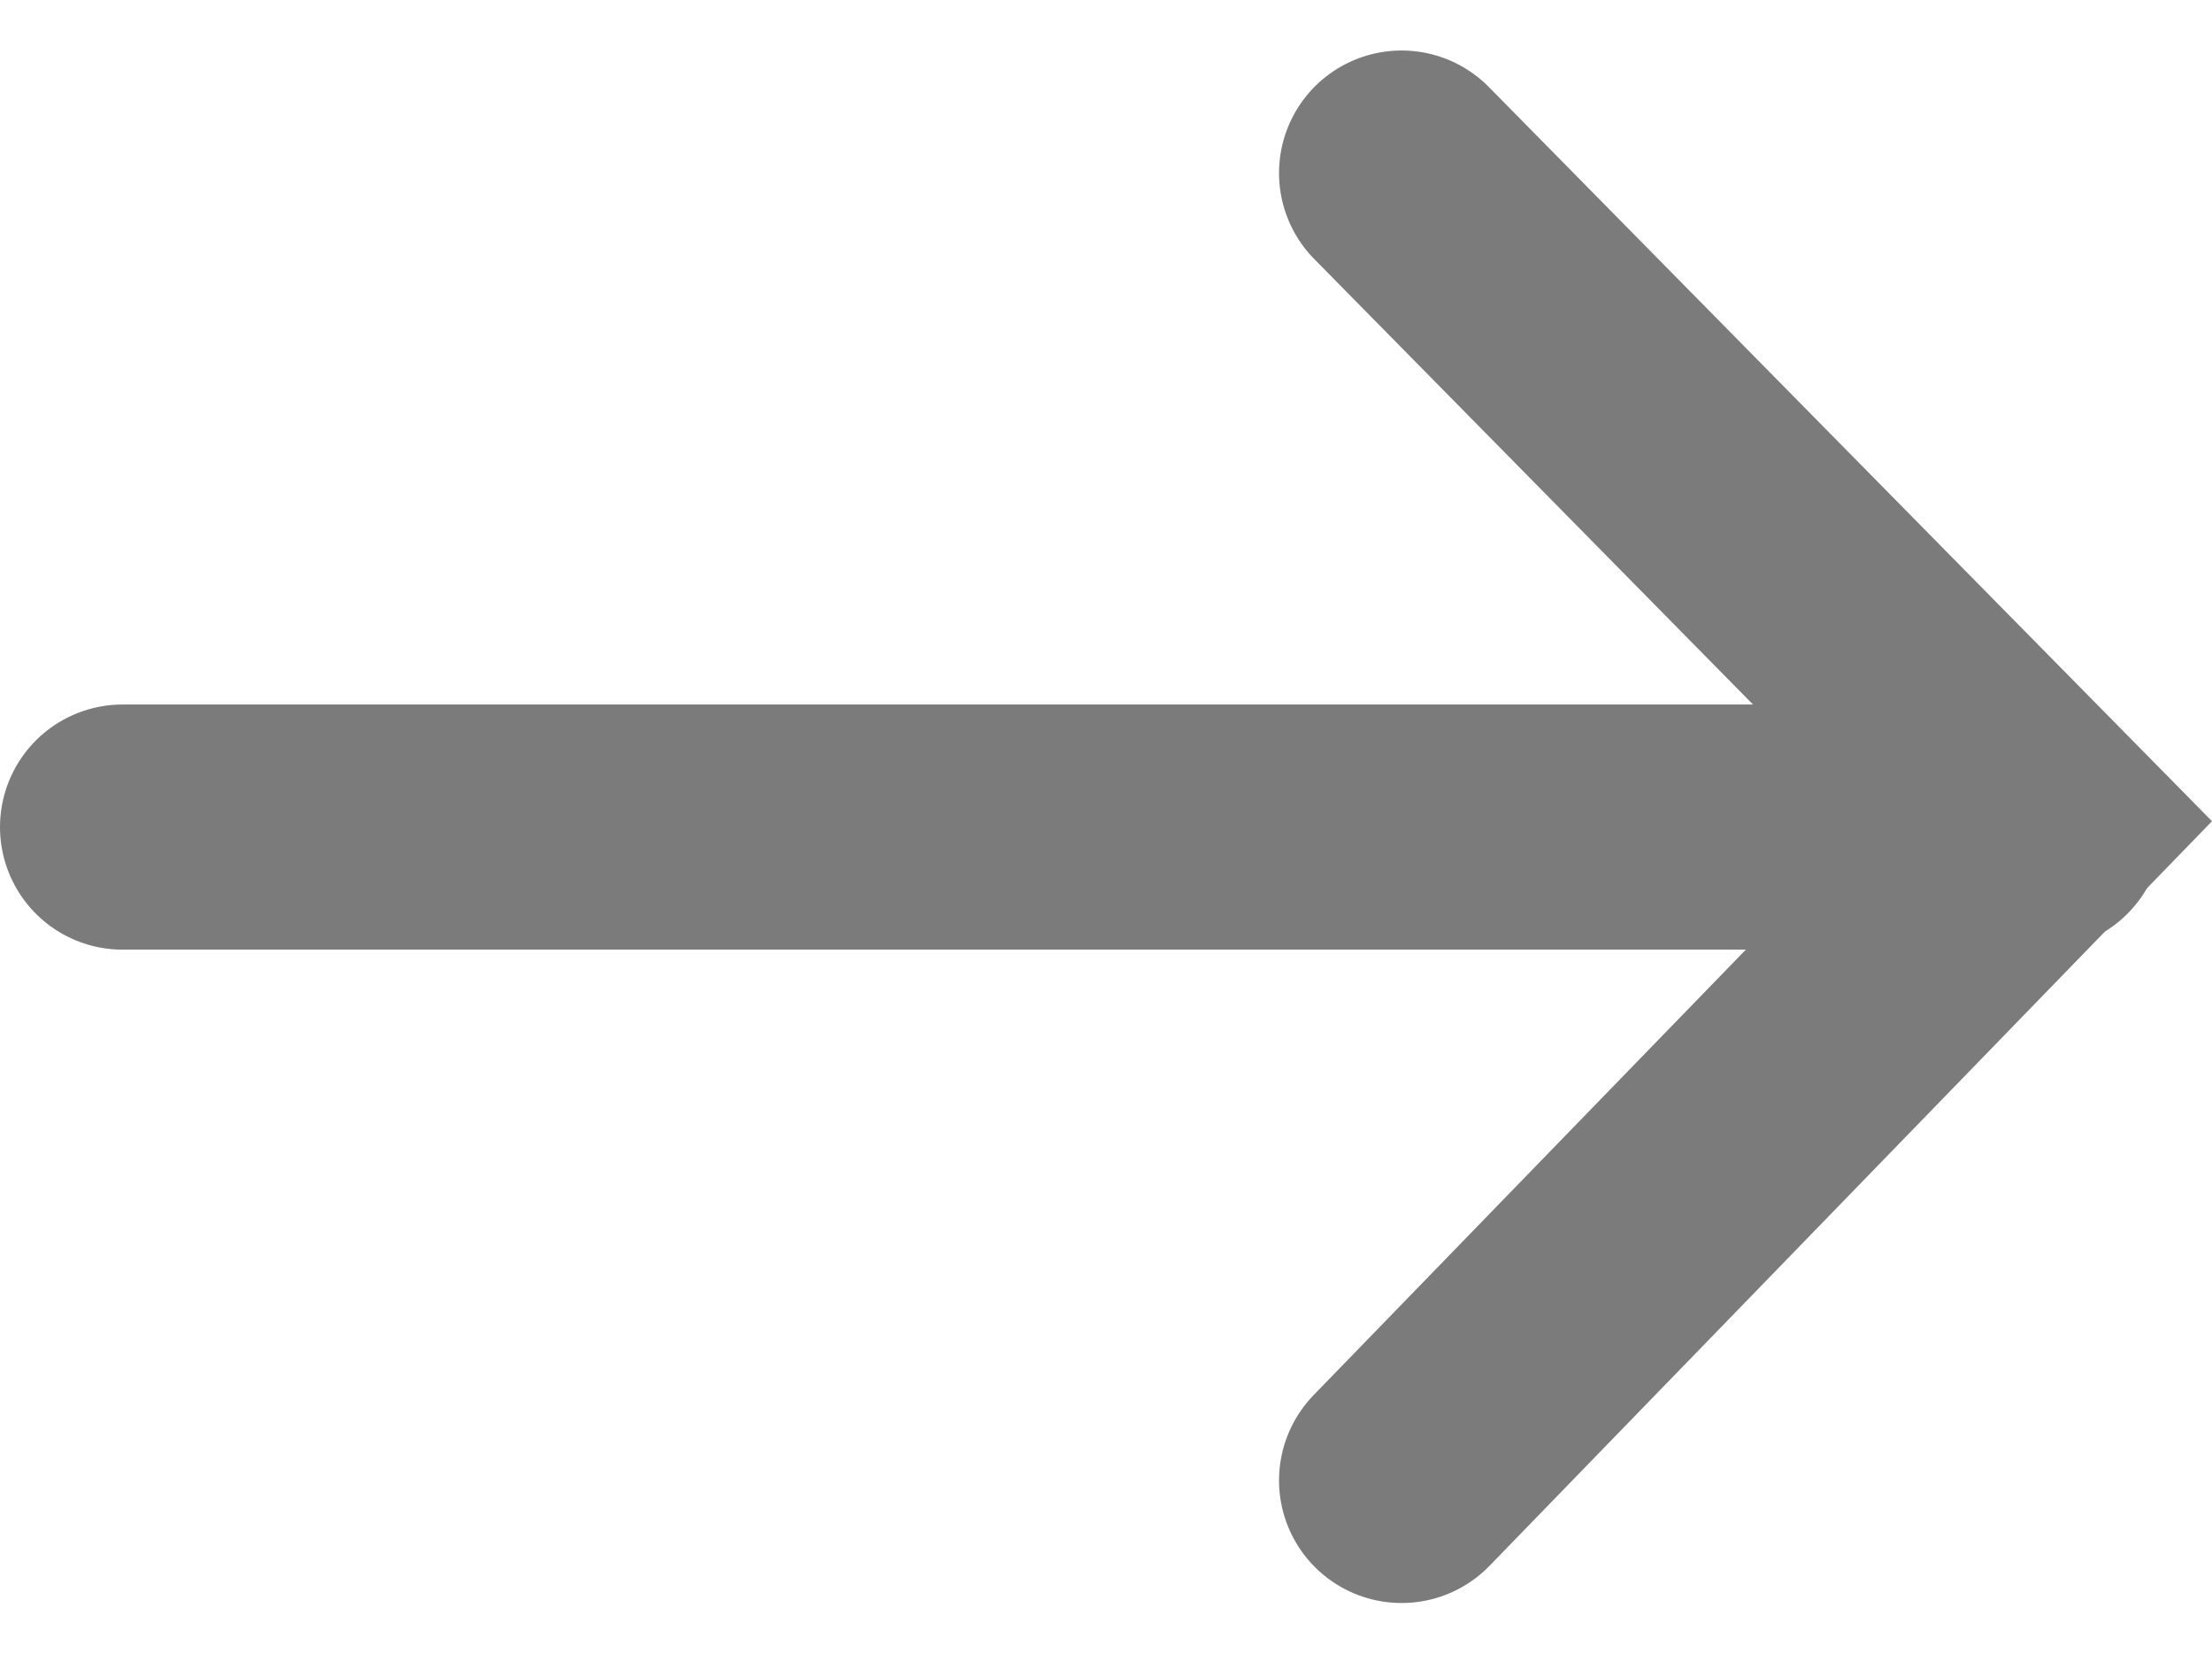 <svg xmlns="http://www.w3.org/2000/svg" width="13.538" height="10.121" viewBox="0 0 13.538 10.121">
  <g id="arrow-right" transform="translate(0.75 1.061)">
    <g id="Group_2503" data-name="Group 2503" transform="translate(0 -1.702)">
      <path id="Path_4820" data-name="Path 4820" d="M6.962.7l3.911,3.97L6.962,8.7" transform="translate(0.866 1)" fill="none" stroke="#7b7b7b" stroke-linecap="round" stroke-width="1.5"/>
      <line id="Line_158" data-name="Line 158" x1="11.74" transform="translate(0 5.702)" fill="none" stroke="#7b7b7b" stroke-linecap="round" stroke-width="1.5"/>
    </g>
  </g>
</svg>
